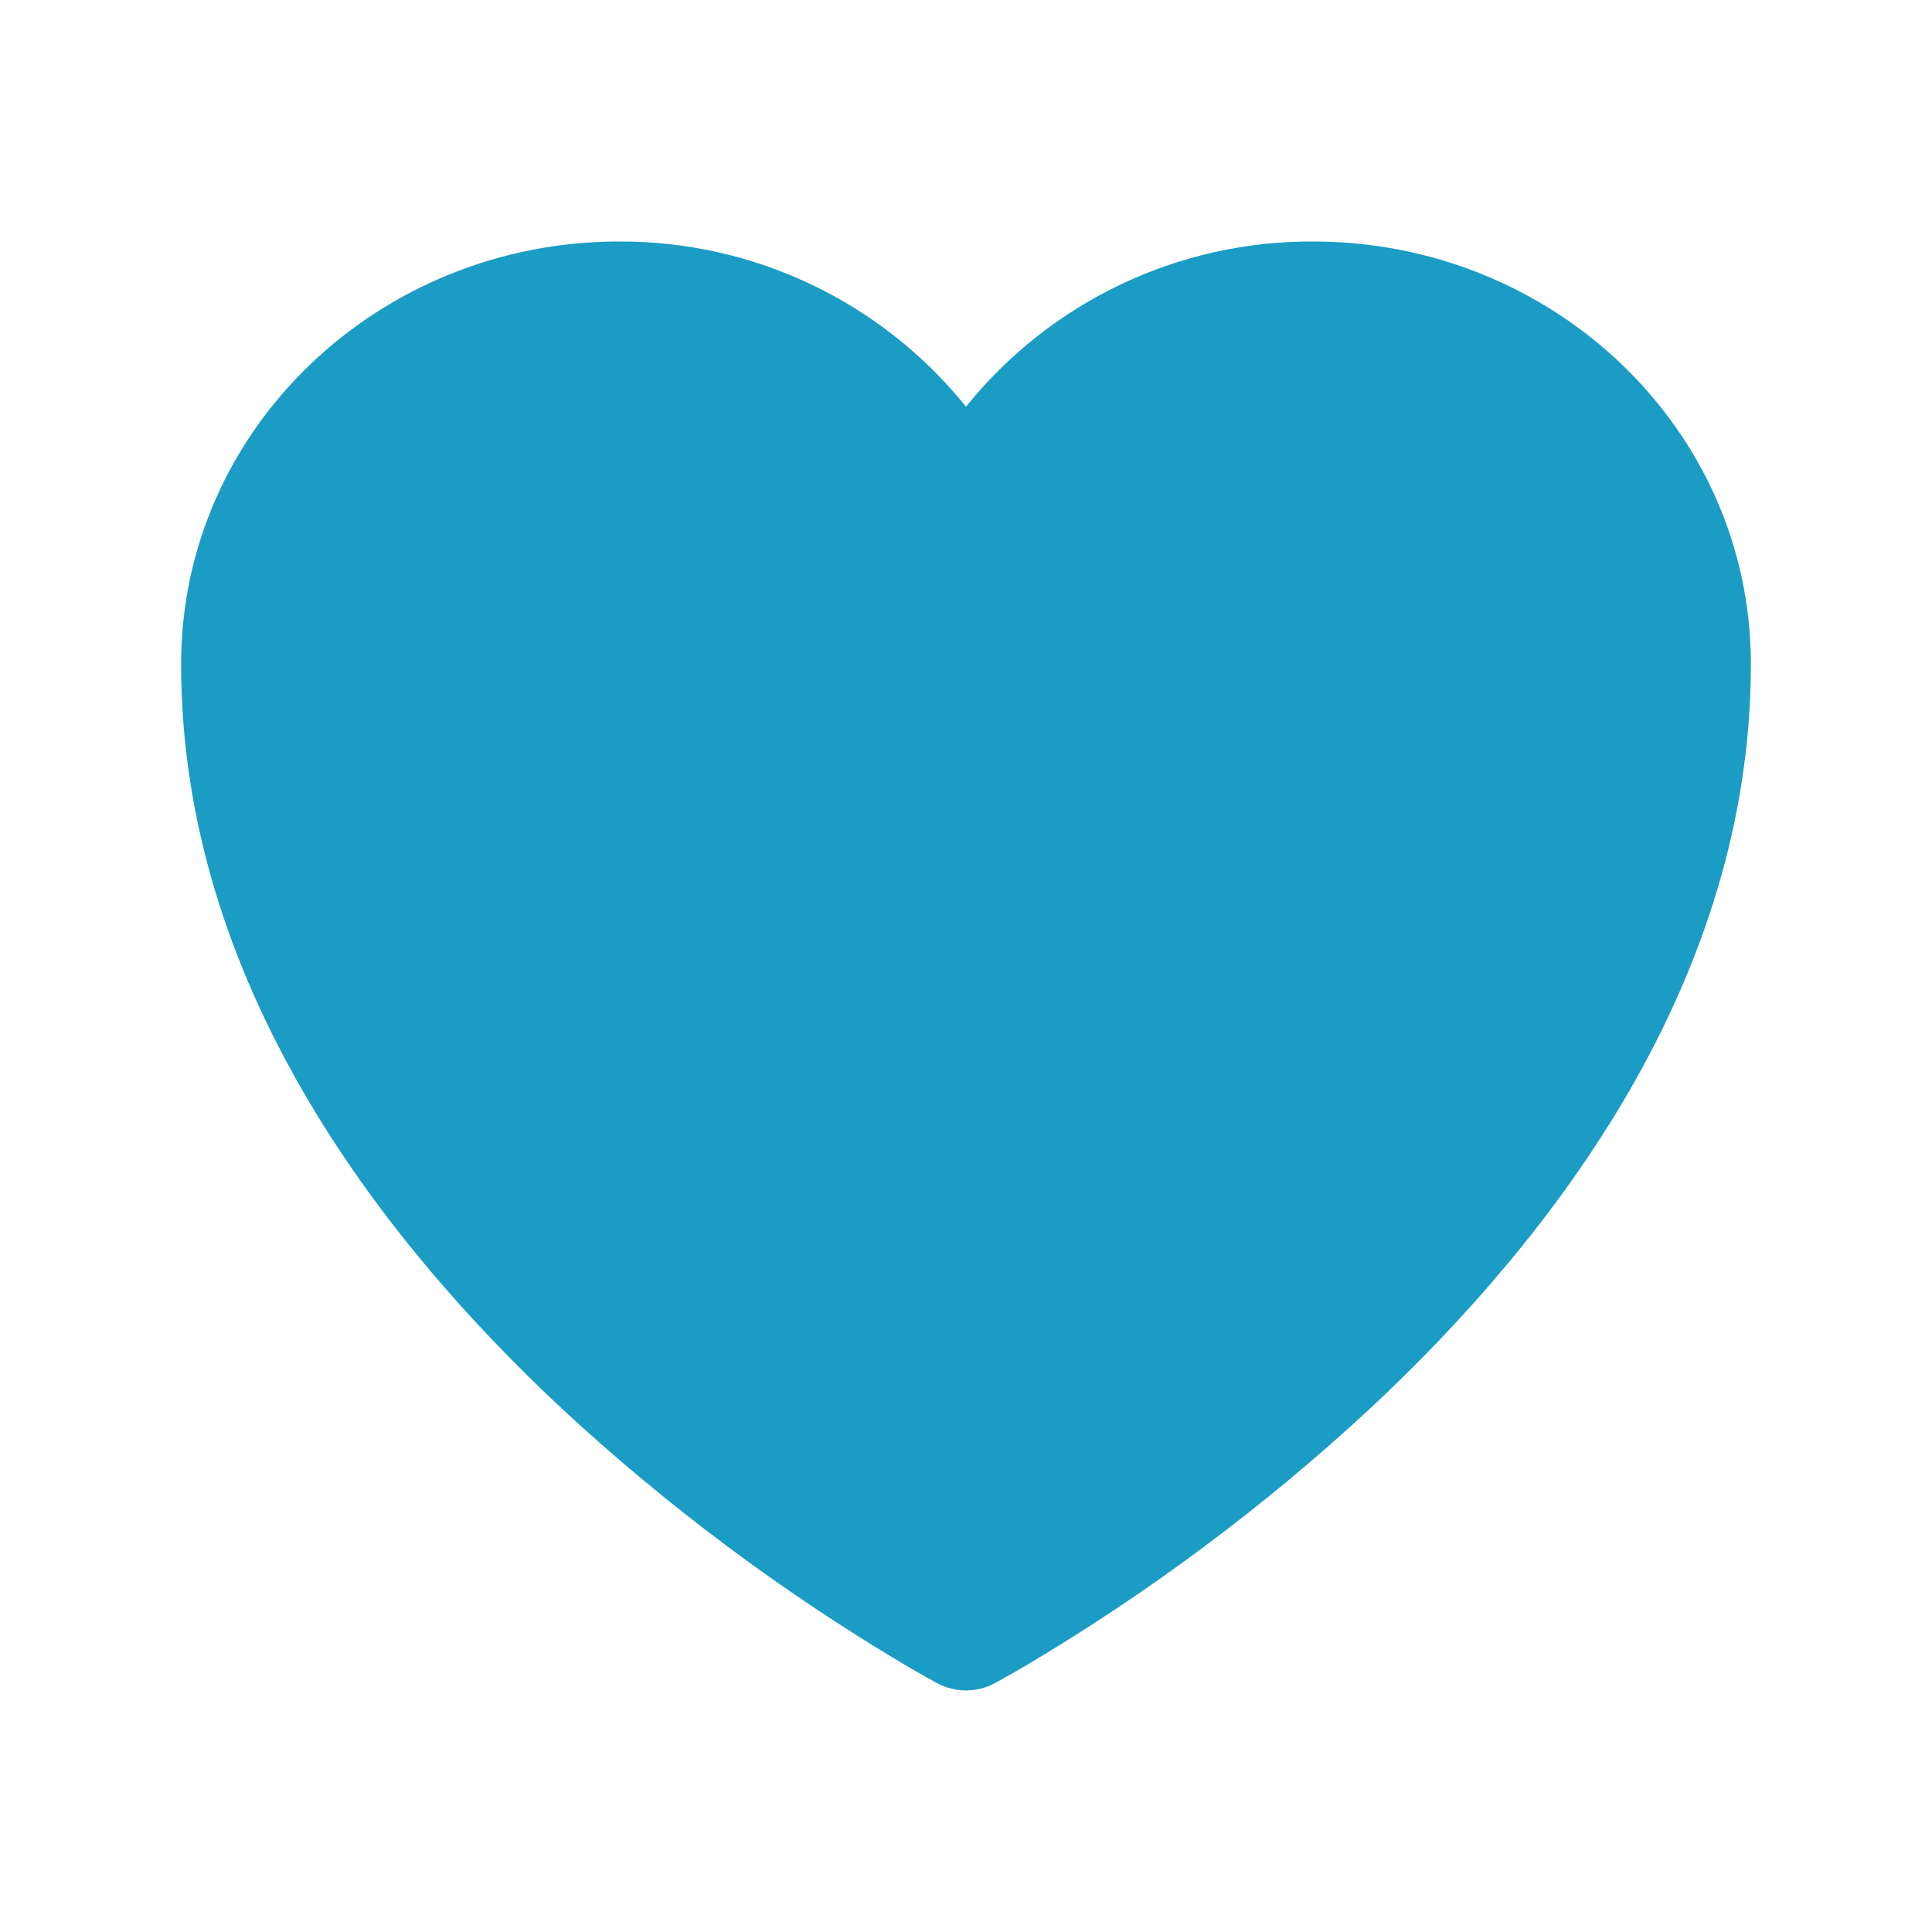 <svg width="32" height="32" viewBox="0 0 32 32" fill="none" xmlns="http://www.w3.org/2000/svg">
<path d="M15.527 27.88L15.517 27.876L15.488 27.86C15.316 27.766 15.146 27.669 14.977 27.569C12.948 26.363 11.051 24.947 9.319 23.343C6.251 20.48 3 16.232 3 11C3 7.096 6.285 4 10.251 4C11.353 3.995 12.442 4.238 13.438 4.712C14.433 5.185 15.309 5.877 16 6.736C16.691 5.877 17.567 5.185 18.563 4.711C19.558 4.238 20.648 3.994 21.751 4C25.715 4 29 7.096 29 11C29 16.233 25.749 20.481 22.681 23.341C20.949 24.945 19.052 26.362 17.023 27.568C16.854 27.668 16.684 27.765 16.512 27.86L16.483 27.876L16.473 27.881L16.469 27.883C16.325 27.959 16.164 27.999 16 27.999C15.836 27.999 15.675 27.959 15.531 27.883L15.527 27.88Z" fill="#1B9CC4"/>
</svg>

